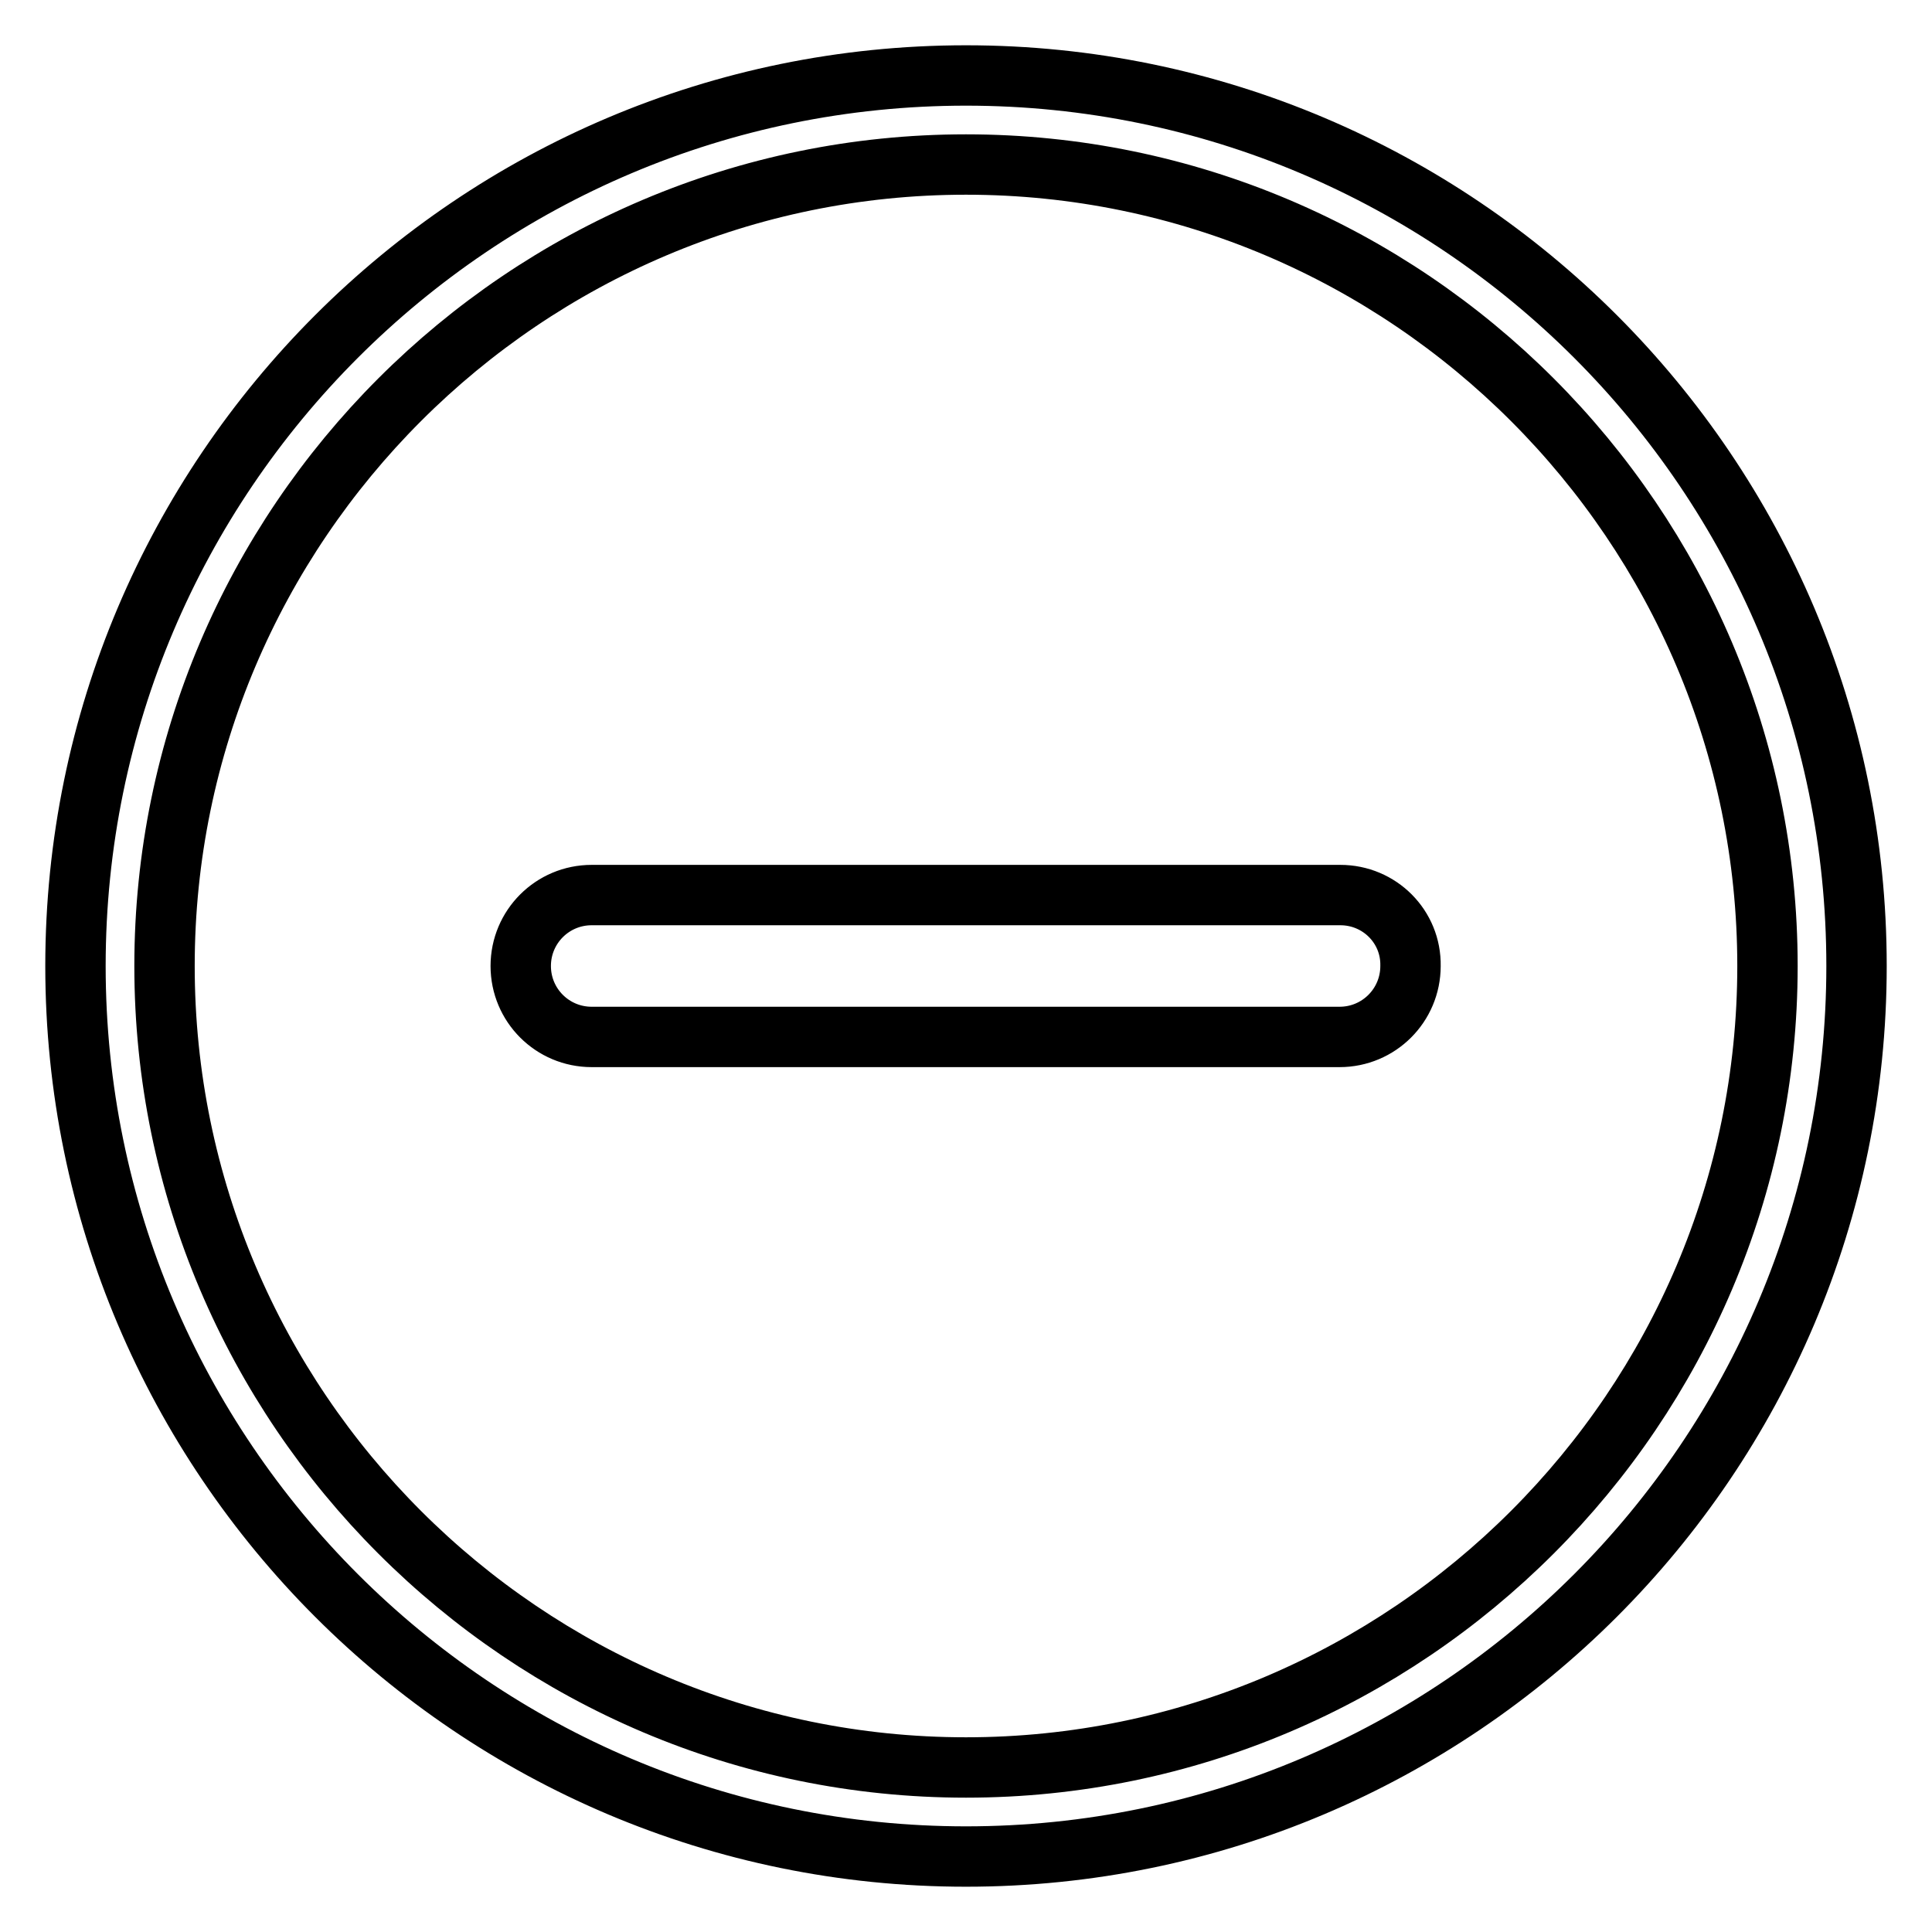 <?xml version="1.0" encoding="utf-8"?>
<!-- Svg Vector Icons : http://www.onlinewebfonts.com/icon -->
<!DOCTYPE svg PUBLIC "-//W3C//DTD SVG 1.1//EN" "http://www.w3.org/Graphics/SVG/1.1/DTD/svg11.dtd">
<svg version="1.1" xmlns="http://www.w3.org/2000/svg" xmlns:xlink="http://www.w3.org/1999/xlink" x="0px" y="0px" viewBox="0 0 256 256" enable-background="new 0 0 256 256" xml:space="preserve">
<g> <path stroke-width="8" fill-opacity="0" stroke="#000000"  d="M128,21.8c58.5,0,106.2,47.7,106.2,106.2c0,58.5-47.7,106.2-106.2,106.2c-58.5,0-106.2-47.7-106.2-106.2 C21.8,69.5,69.5,21.8,128,21.8 M128,10C62.9,10,10,62.9,10,128c0,65.1,52.9,118,118,118c65.1,0,118-52.9,118-118 C246,62.9,193.1,10,128,10z M177.6,118.6H78.4c-5.2,0-9.4,4.2-9.4,9.4c0,5.2,4.2,9.4,9.4,9.4h99.1c5.2,0,9.4-4.2,9.4-9.4 C187,122.8,182.8,118.6,177.6,118.6z"/></g>
</svg>